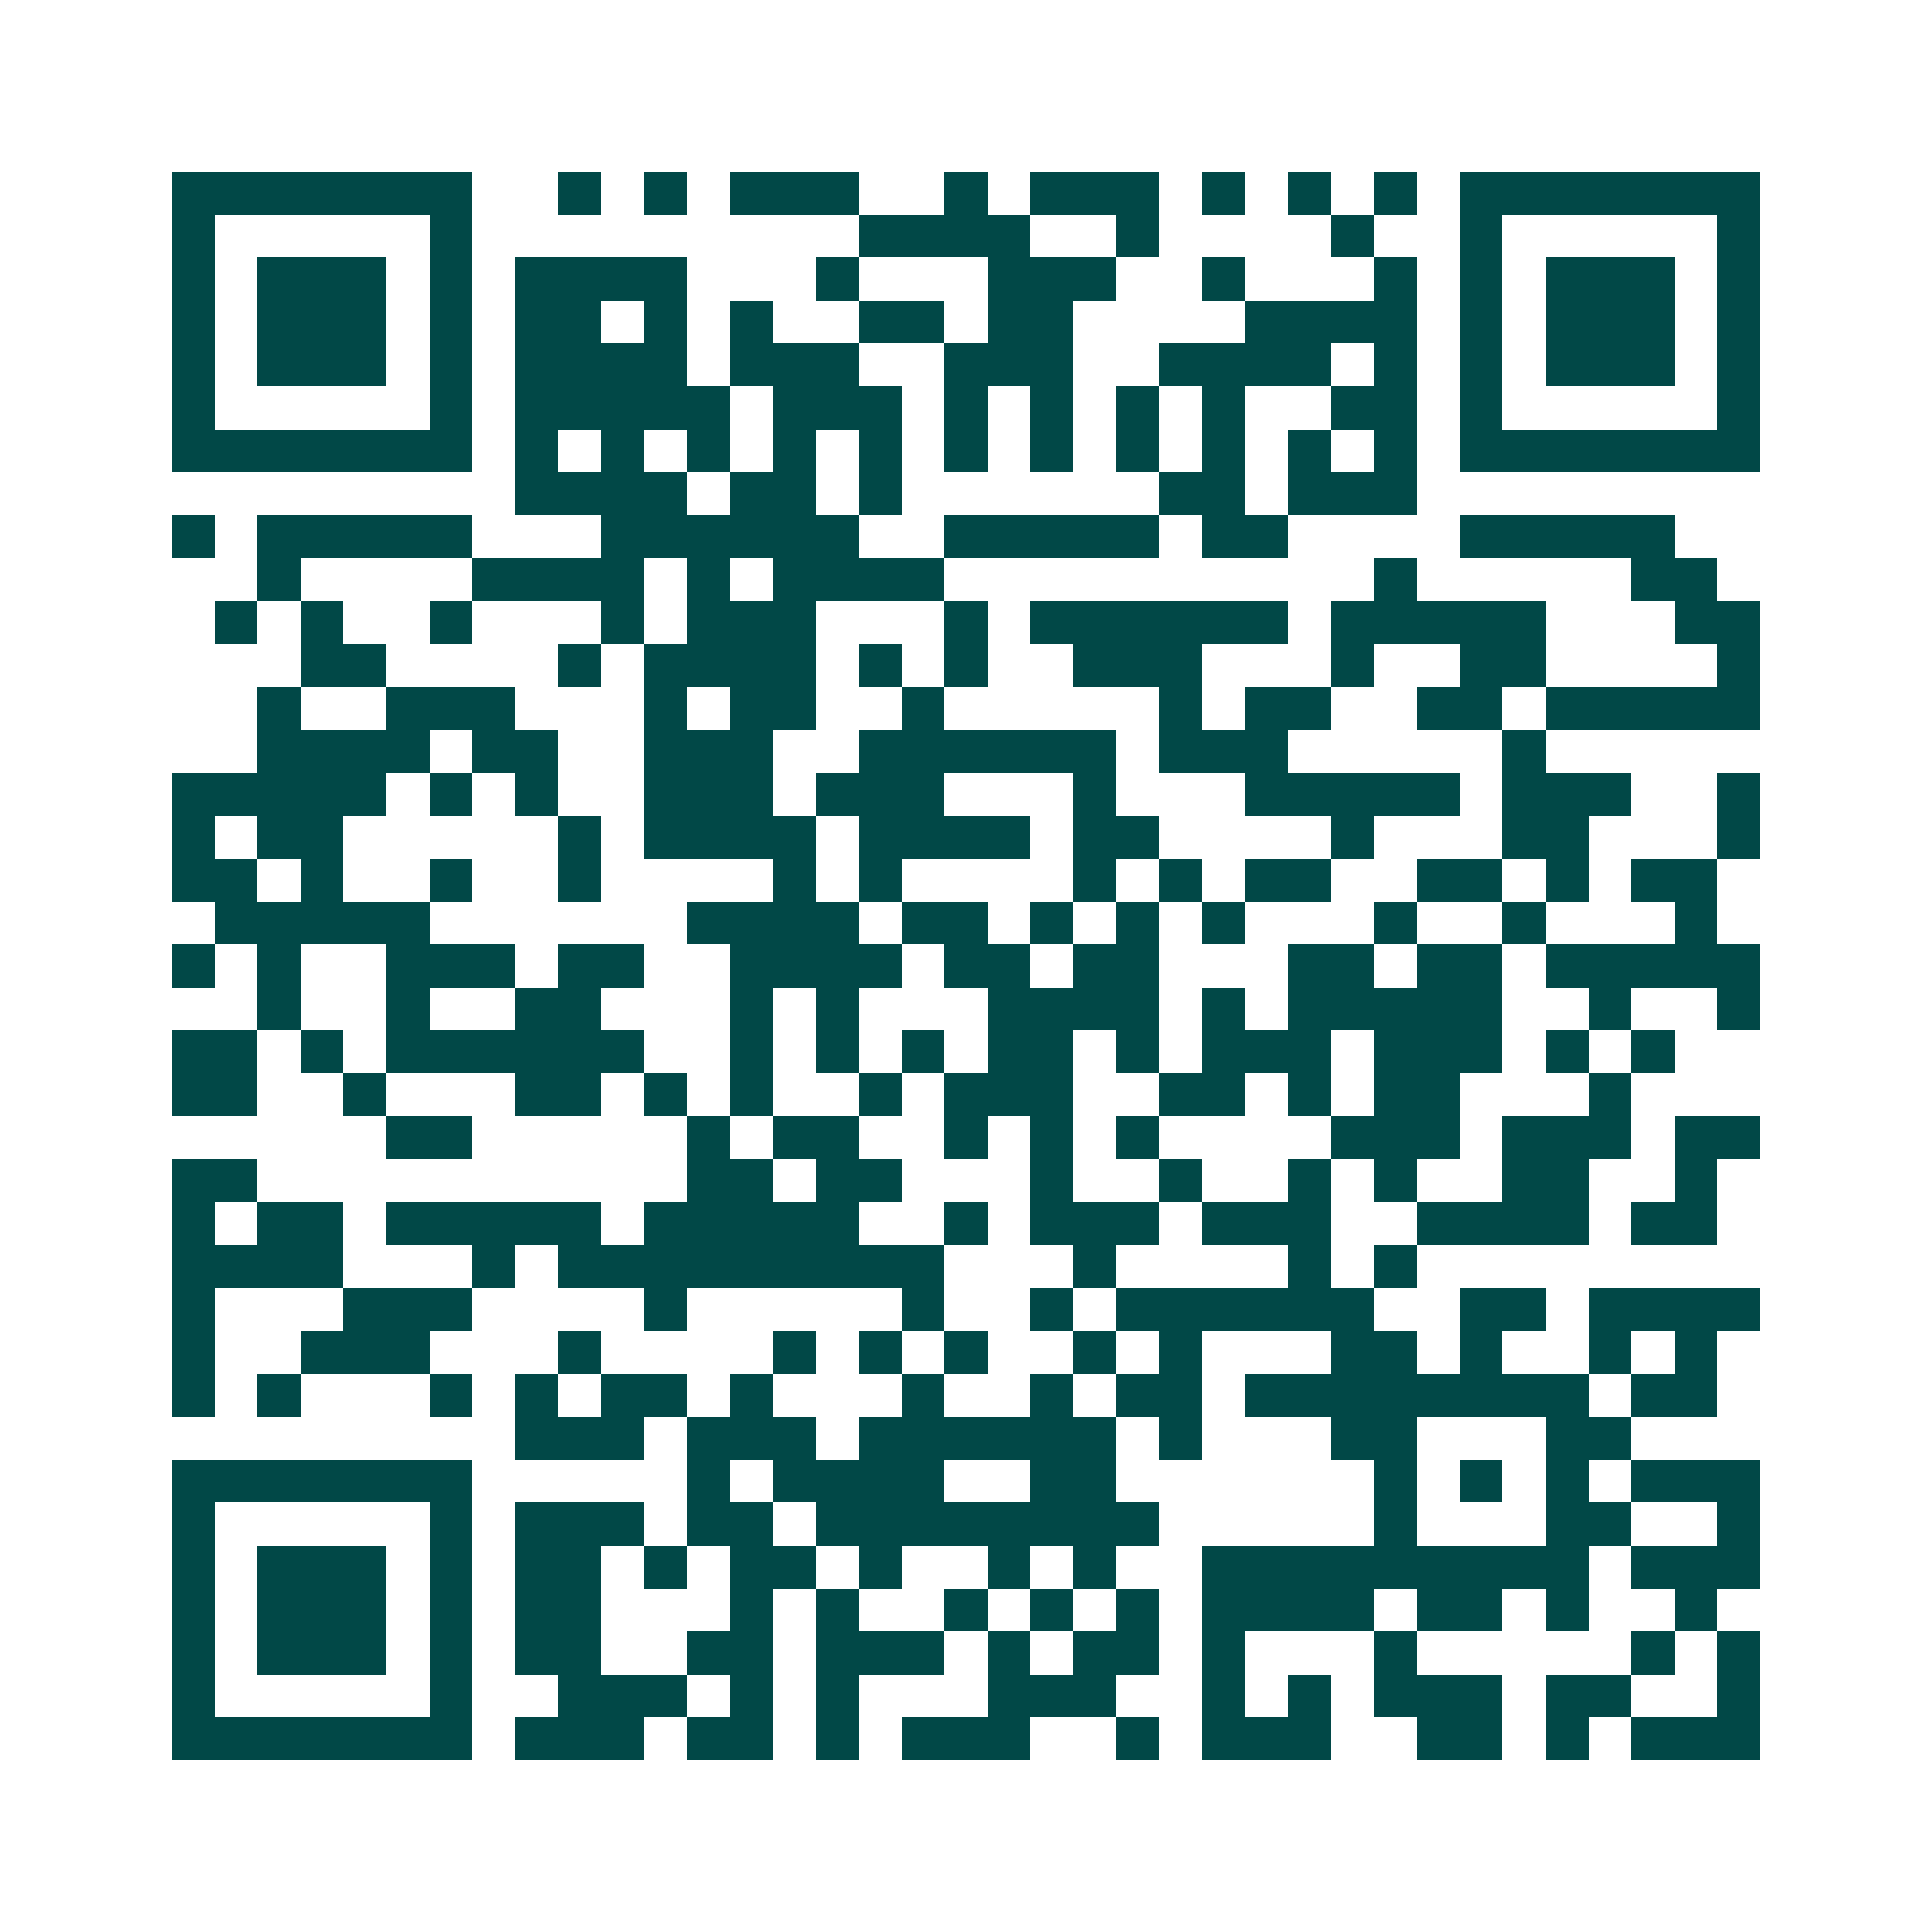 <svg xmlns="http://www.w3.org/2000/svg" width="200" height="200" viewBox="0 0 45 45" shape-rendering="crispEdges"><path fill="#ffffff" d="M0 0h45v45H0z"/><path stroke="#014847" d="M4 4.5h7m2 0h1m1 0h1m1 0h3m2 0h1m1 0h3m1 0h1m1 0h1m1 0h1m1 0h7M4 5.5h1m5 0h1m9 0h4m2 0h1m4 0h1m2 0h1m5 0h1M4 6.5h1m1 0h3m1 0h1m1 0h4m3 0h1m3 0h3m2 0h1m3 0h1m1 0h1m1 0h3m1 0h1M4 7.5h1m1 0h3m1 0h1m1 0h2m1 0h1m1 0h1m2 0h2m1 0h2m4 0h4m1 0h1m1 0h3m1 0h1M4 8.5h1m1 0h3m1 0h1m1 0h4m1 0h3m2 0h3m2 0h4m1 0h1m1 0h1m1 0h3m1 0h1M4 9.5h1m5 0h1m1 0h5m1 0h3m1 0h1m1 0h1m1 0h1m1 0h1m2 0h2m1 0h1m5 0h1M4 10.5h7m1 0h1m1 0h1m1 0h1m1 0h1m1 0h1m1 0h1m1 0h1m1 0h1m1 0h1m1 0h1m1 0h1m1 0h7M12 11.5h4m1 0h2m1 0h1m6 0h2m1 0h3M4 12.5h1m1 0h5m3 0h6m2 0h5m1 0h2m4 0h5M6 13.5h1m4 0h4m1 0h1m1 0h4m10 0h1m5 0h2M5 14.5h1m1 0h1m2 0h1m3 0h1m1 0h3m3 0h1m1 0h6m1 0h5m3 0h2M7 15.5h2m4 0h1m1 0h4m1 0h1m1 0h1m2 0h3m3 0h1m2 0h2m4 0h1M6 16.5h1m2 0h3m3 0h1m1 0h2m2 0h1m5 0h1m1 0h2m2 0h2m1 0h5M6 17.5h4m1 0h2m2 0h3m2 0h6m1 0h3m5 0h1M4 18.5h5m1 0h1m1 0h1m2 0h3m1 0h3m3 0h1m3 0h5m1 0h3m2 0h1M4 19.5h1m1 0h2m5 0h1m1 0h4m1 0h4m1 0h2m4 0h1m3 0h2m3 0h1M4 20.5h2m1 0h1m2 0h1m2 0h1m4 0h1m1 0h1m4 0h1m1 0h1m1 0h2m2 0h2m1 0h1m1 0h2M5 21.5h5m6 0h4m1 0h2m1 0h1m1 0h1m1 0h1m3 0h1m2 0h1m3 0h1M4 22.5h1m1 0h1m2 0h3m1 0h2m2 0h4m1 0h2m1 0h2m3 0h2m1 0h2m1 0h5M6 23.5h1m2 0h1m2 0h2m3 0h1m1 0h1m3 0h4m1 0h1m1 0h5m2 0h1m2 0h1M4 24.5h2m1 0h1m1 0h6m2 0h1m1 0h1m1 0h1m1 0h2m1 0h1m1 0h3m1 0h3m1 0h1m1 0h1M4 25.5h2m2 0h1m3 0h2m1 0h1m1 0h1m2 0h1m1 0h3m2 0h2m1 0h1m1 0h2m3 0h1M9 26.5h2m5 0h1m1 0h2m2 0h1m1 0h1m1 0h1m4 0h3m1 0h3m1 0h2M4 27.5h2m10 0h2m1 0h2m3 0h1m2 0h1m2 0h1m1 0h1m2 0h2m2 0h1M4 28.5h1m1 0h2m1 0h5m1 0h5m2 0h1m1 0h3m1 0h3m2 0h4m1 0h2M4 29.5h4m3 0h1m1 0h9m3 0h1m4 0h1m1 0h1M4 30.5h1m3 0h3m4 0h1m5 0h1m2 0h1m1 0h6m2 0h2m1 0h4M4 31.5h1m2 0h3m3 0h1m4 0h1m1 0h1m1 0h1m2 0h1m1 0h1m3 0h2m1 0h1m2 0h1m1 0h1M4 32.5h1m1 0h1m3 0h1m1 0h1m1 0h2m1 0h1m3 0h1m2 0h1m1 0h2m1 0h8m1 0h2M12 33.5h3m1 0h3m1 0h6m1 0h1m3 0h2m3 0h2M4 34.5h7m5 0h1m1 0h4m2 0h2m6 0h1m1 0h1m1 0h1m1 0h3M4 35.5h1m5 0h1m1 0h3m1 0h2m1 0h8m5 0h1m3 0h2m2 0h1M4 36.5h1m1 0h3m1 0h1m1 0h2m1 0h1m1 0h2m1 0h1m2 0h1m1 0h1m2 0h9m1 0h3M4 37.5h1m1 0h3m1 0h1m1 0h2m3 0h1m1 0h1m2 0h1m1 0h1m1 0h1m1 0h4m1 0h2m1 0h1m2 0h1M4 38.5h1m1 0h3m1 0h1m1 0h2m2 0h2m1 0h3m1 0h1m1 0h2m1 0h1m3 0h1m5 0h1m1 0h1M4 39.5h1m5 0h1m2 0h3m1 0h1m1 0h1m3 0h3m2 0h1m1 0h1m1 0h3m1 0h2m2 0h1M4 40.5h7m1 0h3m1 0h2m1 0h1m1 0h3m2 0h1m1 0h3m2 0h2m1 0h1m1 0h3"/></svg>
